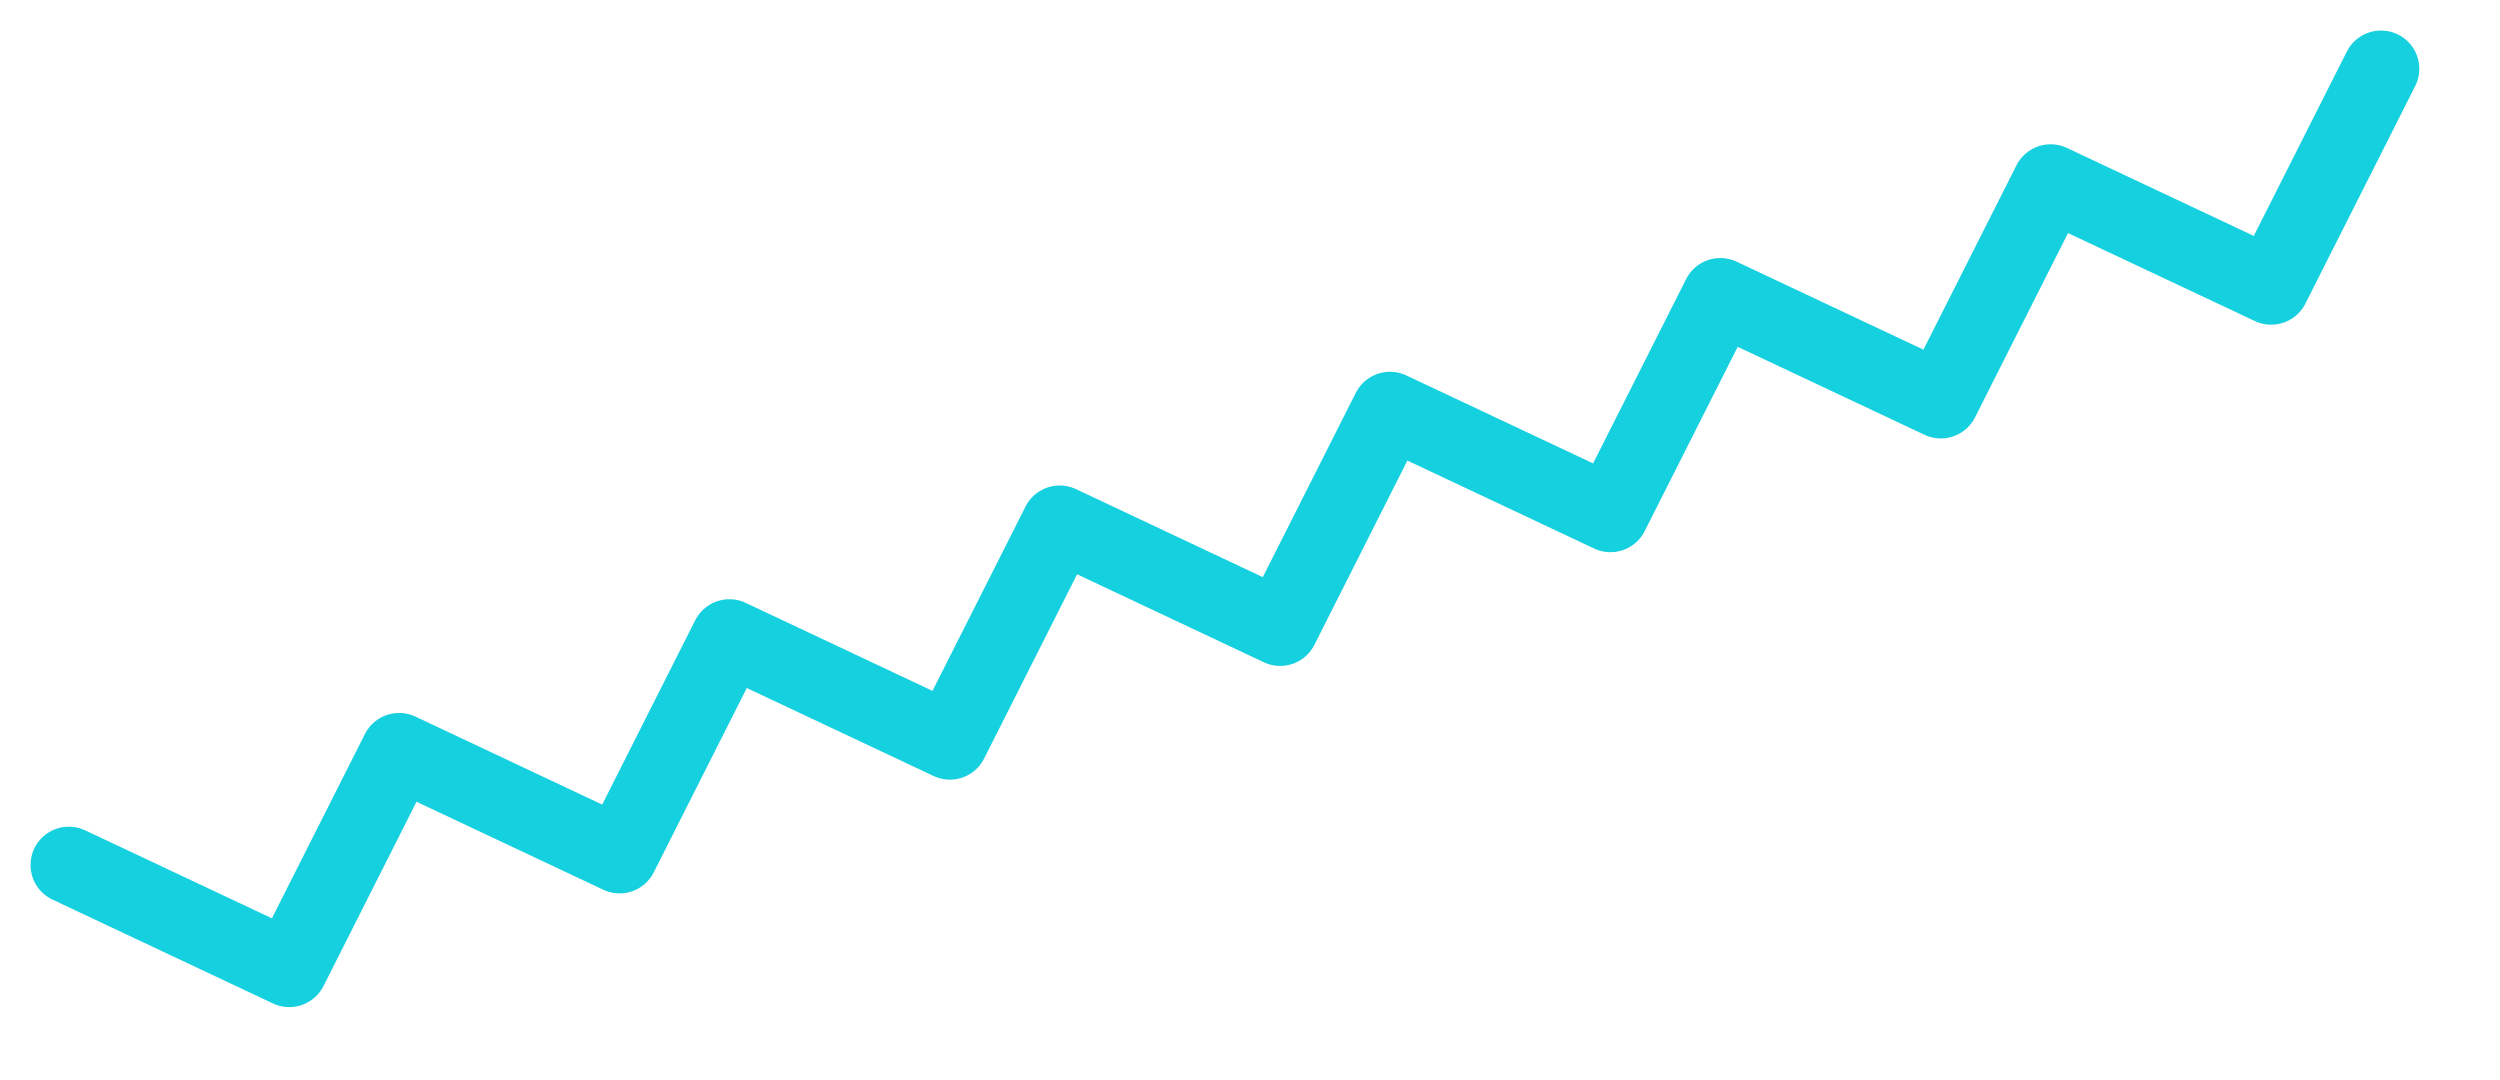<svg xmlns="http://www.w3.org/2000/svg" width="261.21" height="112.791" viewBox="0 0 261.21 112.791">
  <path id="Trazado_145" data-name="Trazado 145" d="M1644.244,571.08l18.249,17.76,18.249-17.76,18.249,17.76,18.25-17.76,18.25,17.76,18.251-17.76,18.248,17.76,18.249-17.76,18.251,17.76,18.251-17.76,18.252,17.76,18.251-17.76,18.254,17.76,18.254-17.76" transform="translate(-1733.398 85.722) rotate(-19)" fill="none" stroke="#15d0de" stroke-linecap="round" stroke-linejoin="round" stroke-width="8"/>
</svg>
